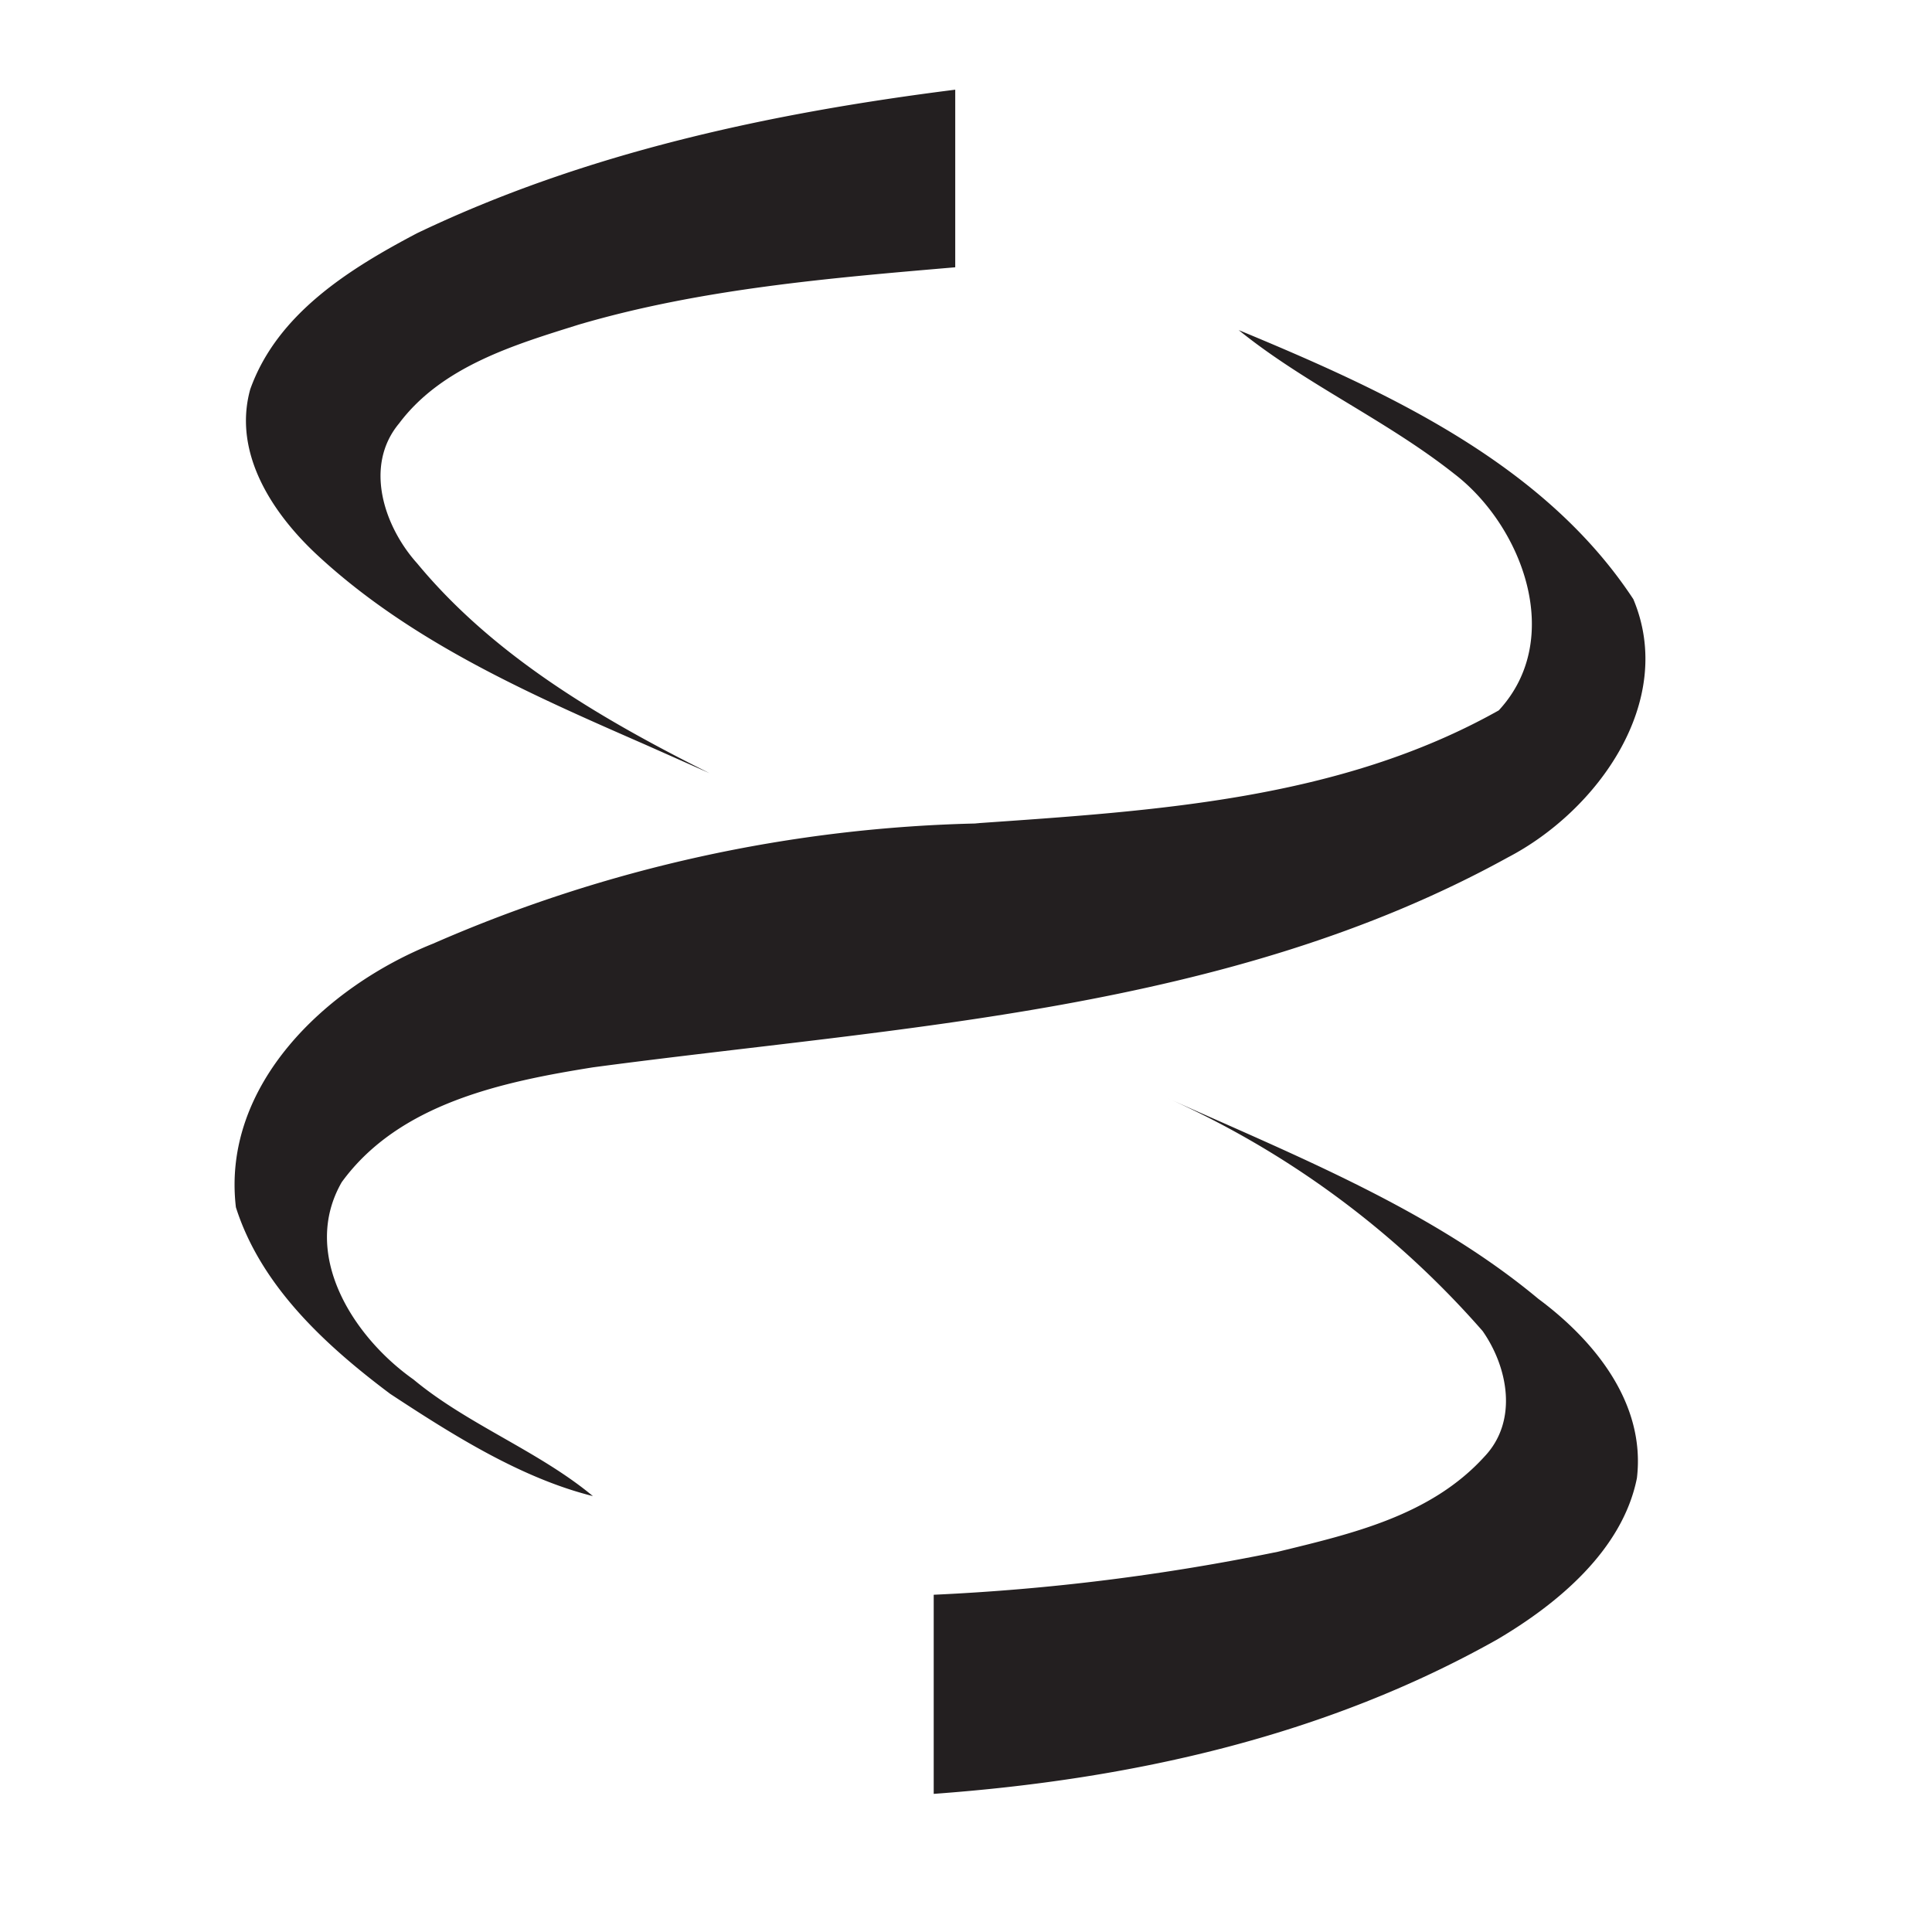 <?xml version="1.0" encoding="utf-8"?>
<svg xmlns="http://www.w3.org/2000/svg" xmlns:xlink="http://www.w3.org/1999/xlink" width="16" height="16" viewBox="0 0 10.76 10.77"><path d="M5.32.5c-1.03.13-2.06.35-3 .8-.38.2-.78.45-.93.87-.1.36.13.7.38.93.52.48 1.18.77 1.82 1.05l.36.16c-.6-.3-1.2-.65-1.63-1.17-.18-.2-.3-.54-.1-.78.24-.32.65-.44 1-.55.68-.2 1.4-.26 2.1-.32M5.2 10c1.1-.08 2.18-.32 3.14-.86.34-.2.7-.5.78-.9.05-.42-.24-.77-.55-1-.6-.5-1.36-.8-2.07-1.12a5.1 5.1 0 0 1 1.76 1.3c.14.2.2.5.01.7-.3.33-.74.43-1.15.53a12.3 12.3 0 0 1-1.92.24m.23-4.3c1-.07 2.03-.13 2.92-.63.37-.4.13-1.03-.25-1.32-.38-.3-.83-.5-1.2-.8.82.34 1.7.74 2.2 1.5.24.57-.2 1.18-.7 1.44-1.56.86-3.38.94-5.1 1.17-.5.08-1.08.2-1.4.64-.23.4.06.86.4 1.1.3.25.7.4 1 .65-.4-.1-.78-.34-1.13-.57-.36-.27-.72-.6-.86-1.04-.08-.68.5-1.23 1.1-1.47a8 8 0 0 1 3.05-.67z" fill="#231f20"/><g stroke="#000"><g stroke-width=".92"><path d="M5.32.37C2.7.65-1.12 1.93 3.46 3.9 5.86 4.9-2 1.92 5.3 1.5m-.2 8.34c2.62-.28 6.44-1.7 1.85-3.68-2.3-1 5.46 2.12-1.85 2.54" opacity="0"/><path d="M5.2 4.47c7.2-.42-.55-3.53 1.75-2.55 4.58 1.98.76 3.4-1.85 3.68h.22C-2 6.03 5.86 9 3.57 8c-4.7-1.98-.76-3.25 1.75-3.53" opacity="0"/></g><g stroke-width=".24"><path d="M3.28 3.82c-1.2-.54-1.83-1.05-1.94-1.54-.02-.1-.01-.26.03-.35.12-.28.4-.53.85-.76C2.9.83 3.97.55 5.1.4l.2-.02c0 0 .01.25.01.56v.56l-.43.03-.93.1c-1.5.22-2.1.64-1.72 1.24a3.6 3.6 0 0 0 1.27 1.01l.1.07c0 .01-.05-.01-.33-.13z" opacity="0"/><path d="M5.3.38a9.6 9.6 0 0 0-.2.02c-1.14.15-2.22.43-2.9.77-.46.23-.73.48-.85.76-.04.1-.05.25-.03.35.1.5.75 1 1.94 1.54l.33.13c0 0-.05-.03-.1-.07-.2-.1-.45-.27-.64-.4A2.9 2.9 0 0 1 2.32 3l-.04-.05-.04-.06c-.03-.04-.05-.08-.07-.12l-.02-.06c-.04-.12-.04-.24.01-.35 0 0 0 .03-.01.06s-.02.07-.02.1c0 .02 0 .02.02-.02.02-.07.06-.13.14-.22.26-.28.85-.5 1.77-.63.16-.03.2-.03.15-.04-.06-.01.33-.05.68-.08l.43-.03V.94.38zM4.12 1.6c.03 0 .02 0-.02.01-.03.01-.07.01-.1.01s-.02 0 0-.01l.08-.01h.02zm-.18.02c.03.01.02.01 0 .01s-.03 0-.02 0h.03zm-.1.02c.03 0-.01.01-.1.02l-.46.1c-.02 0 .08-.02.2-.05h.04l.1-.02.18-.03h.04zm-.6.12c-.04.02-.07.02-.05.01l.04-.01zm-.1.02c.01 0-.03.02-.08.03-.13.04-.15.04-.12.02.01 0 .03-.01.04-.02l.08-.02h.07zm-.24.07c.01 0-.04.02-.1.05l-.2.1-.1.04c.03-.03.08-.05.13-.07l.27-.1zm-.42.18c.01 0-.02.02-.07.05-.04.03-.1.08-.14.1-.03.03-.06.05-.06.04.03-.03.05-.06.1-.1l.06-.05c.03-.02.07-.04.1-.07z" opacity="0"/></g></g><head/><g fill="#231f20"><path d="M198.32-445.92c-113 12.98-289.85 71.3-78.6 162 103.17 45.36-250.55-90.72 78.6-116.64M193.4-11.72c113-12.98 289.86-77.77 78.6-168.5C168.85-225.58 522.57-83 193.4-63.57"/><use xlink:href="#B"/></g><g stroke="#000"><g stroke-width="41.94"><use xlink:href="#C" opacity="0"/><use xlink:href="#D" opacity="0"/><use xlink:href="#E" opacity="0"/></g><g stroke-width="10.81"><use xlink:href="#F" opacity="0"/><use xlink:href="#G" opacity="0"/></g></g><g fill="#231f20"><path d="M198.32-445.92c-113 12.98-289.85 71.3-78.6 162 103.17 45.36-250.55-90.72 78.6-116.64M193.4-11.72c113-12.98 289.86-77.77 78.6-168.5C168.85-225.58 522.57-83 193.4-63.57"/><use xlink:href="#B"/></g><g stroke="#000"><g stroke-width="41.94"><use xlink:href="#C" opacity="0"/><use xlink:href="#D" opacity="0"/><use xlink:href="#E" opacity="0"/></g><g stroke-width="10.81"><use xlink:href="#F" opacity="0"/><use xlink:href="#G" opacity="0"/></g></g><defs ><path id="B" d="M193.4-257.97c329.16-19.44-24.57-162 78.6-116.65 211.26 90.72 34.38 155.54-78.6 168.5h9.83C-125.9-186.7 222.9-50.6 119.73-95.96c-206.34-90.74-34.4-149.06 83.52-162"/><path id="C" d="M198.32-452.4c-117.9 12.96-289.85 71.3-83.5 162 108.08 45.36-245.64-90.72 83.5-110.16"/><path id="D" d="M188.5-18.2c117.9-12.96 289.85-77.75 83.52-168.5-103.17-45.36 245.64 97.2-83.52 116.64"/><path id="E" d="M193.4-264.45c324.25-19.46-24.57-162 78.6-116.65 206.33 90.72 34.38 155.52-83.52 168.5h9.8c-329.14 19.44 24.58 155.52-78.6 110.16-211.26-90.72-34.4-149.05 78.6-162"/><path id="F" d="M106.7-294.37c-53.63-24.72-82.62-48.13-87.3-70.47a34.5 34.5 0 0 1 1.27-16.11c5.2-12.96 17.45-24.12 38.26-34.8 30.04-15.44 78.56-28.6 129.92-35.26l8.93-1.1c.22 0 .4 11.53.4 25.62v25.62l-19.47 1.5c-14.33 1.1-28.62 2.7-42.03 4.66-67.95 9.97-94.34 29.37-77.5 57 8.46 13.9 29.82 31.2 57.08 46.26 2.82 1.56 5.13 2.94 5.13 3.06 0 .65-2.46-.36-14.67-5.98z"/><path id="G" d="M197.78-452.12c-.22 0-4.24.5-8.93 1.1-51.36 6.65-99.88 19.82-129.92 35.26-20.8 10.7-33.07 21.85-38.26 34.8-1.6 4-2.2 11.65-1.27 16.12 4.68 22.34 33.67 45.75 87.3 70.47 12.2 5.63 14.67 6.63 14.67 5.98 0-.12-2.3-1.5-5.13-3.06-9.27-5.12-20.34-12.2-28.73-18.28-10.33-7.63-18.7-15.27-24.3-22.3l-1.12-1.46-.76-1.02a54.9 54.9 0 0 1-1.79-2.65c-.01-.02-.02-.04-.04-.05a41.8 41.8 0 0 1-3-5.64c-.37-.85-.68-1.7-.96-2.53-1.88-5.7-1.7-11 .5-15.88.1.2-.15 1.43-.57 2.84-.43 1.46-.76 3.3-.74 4.07.03 1.13.18.95.73-.87 1-3.3 2.74-6 6.4-9.94 11.7-12.62 38.45-22.36 79.77-29.03 7.16-1.16 8.78-1.55 6.93-1.7-2.86-.24 15.04-2.3 30.4-3.5l19.2-1.5v-25.62c0-14.1-.18-25.62-.4-25.62zm-53.2 56.4c1.18.02.97.14-.8.47-1.32.24-3.12.43-4 .4-.9-.02-.7-.12.1-.3l3.74-.52c.33-.02.73-.06.96-.06zm-8.2 1.06c.32 0 .63.03.87.1.5.14.1.25-.93.25-.8 0-1.22-.07-1.12-.17l1.18-.18zm-4.6.76c1.47-.14-.57.34-4.53 1.07a602.4 602.4 0 0 0-13.66 2.72c-3.55.76-6.67 1.36-6.93 1.32-.83-.1 3.6-1.14 8.92-2.24l1.92-.4 4.4-.84 7.88-1.38c.75-.1 1.5-.22 2.02-.27zm-26.67 5.27c.86.01.8.1-.27.45-1.75.58-3.1.6-1.98.06l1.93-.47c.1-.01.23-.04.32-.04zm-4.1 1.14c.22-.03.36-.03.4 0 .12.13-1.76.8-4.18 1.47-5.75 1.62-6.88 1.86-5.2 1.1.42-.2 1.15-.44 1.93-.7l3.8-1.12a33.7 33.7 0 0 1 3.26-.76zm-11 3.17c.38.01-1.7.97-4.65 2.13a159.8 159.8 0 0 0-9.07 3.91l-4.13 2.02c-.22.1-.4.06-.4-.1 0-.04.07-.1.14-.16a80.4 80.4 0 0 1 5.92-3.03l.16-.07c3.58-1.65 7.57-3.2 11.96-4.68.02 0 .06-.01.08-.01zm-18.86 8.3c.24.01-.85.9-3 2.36-1.7 1.15-4.48 3.45-6.2 5.13-1.47 1.43-2.5 2.23-2.57 2.02 1.14-1.4 2.47-2.77 4-4.1.93-.78 1.9-1.57 2.87-2.3a56.8 56.8 0 0 1 4.66-3.04c.1-.05.2-.08.24-.08z"/></defs></svg>
